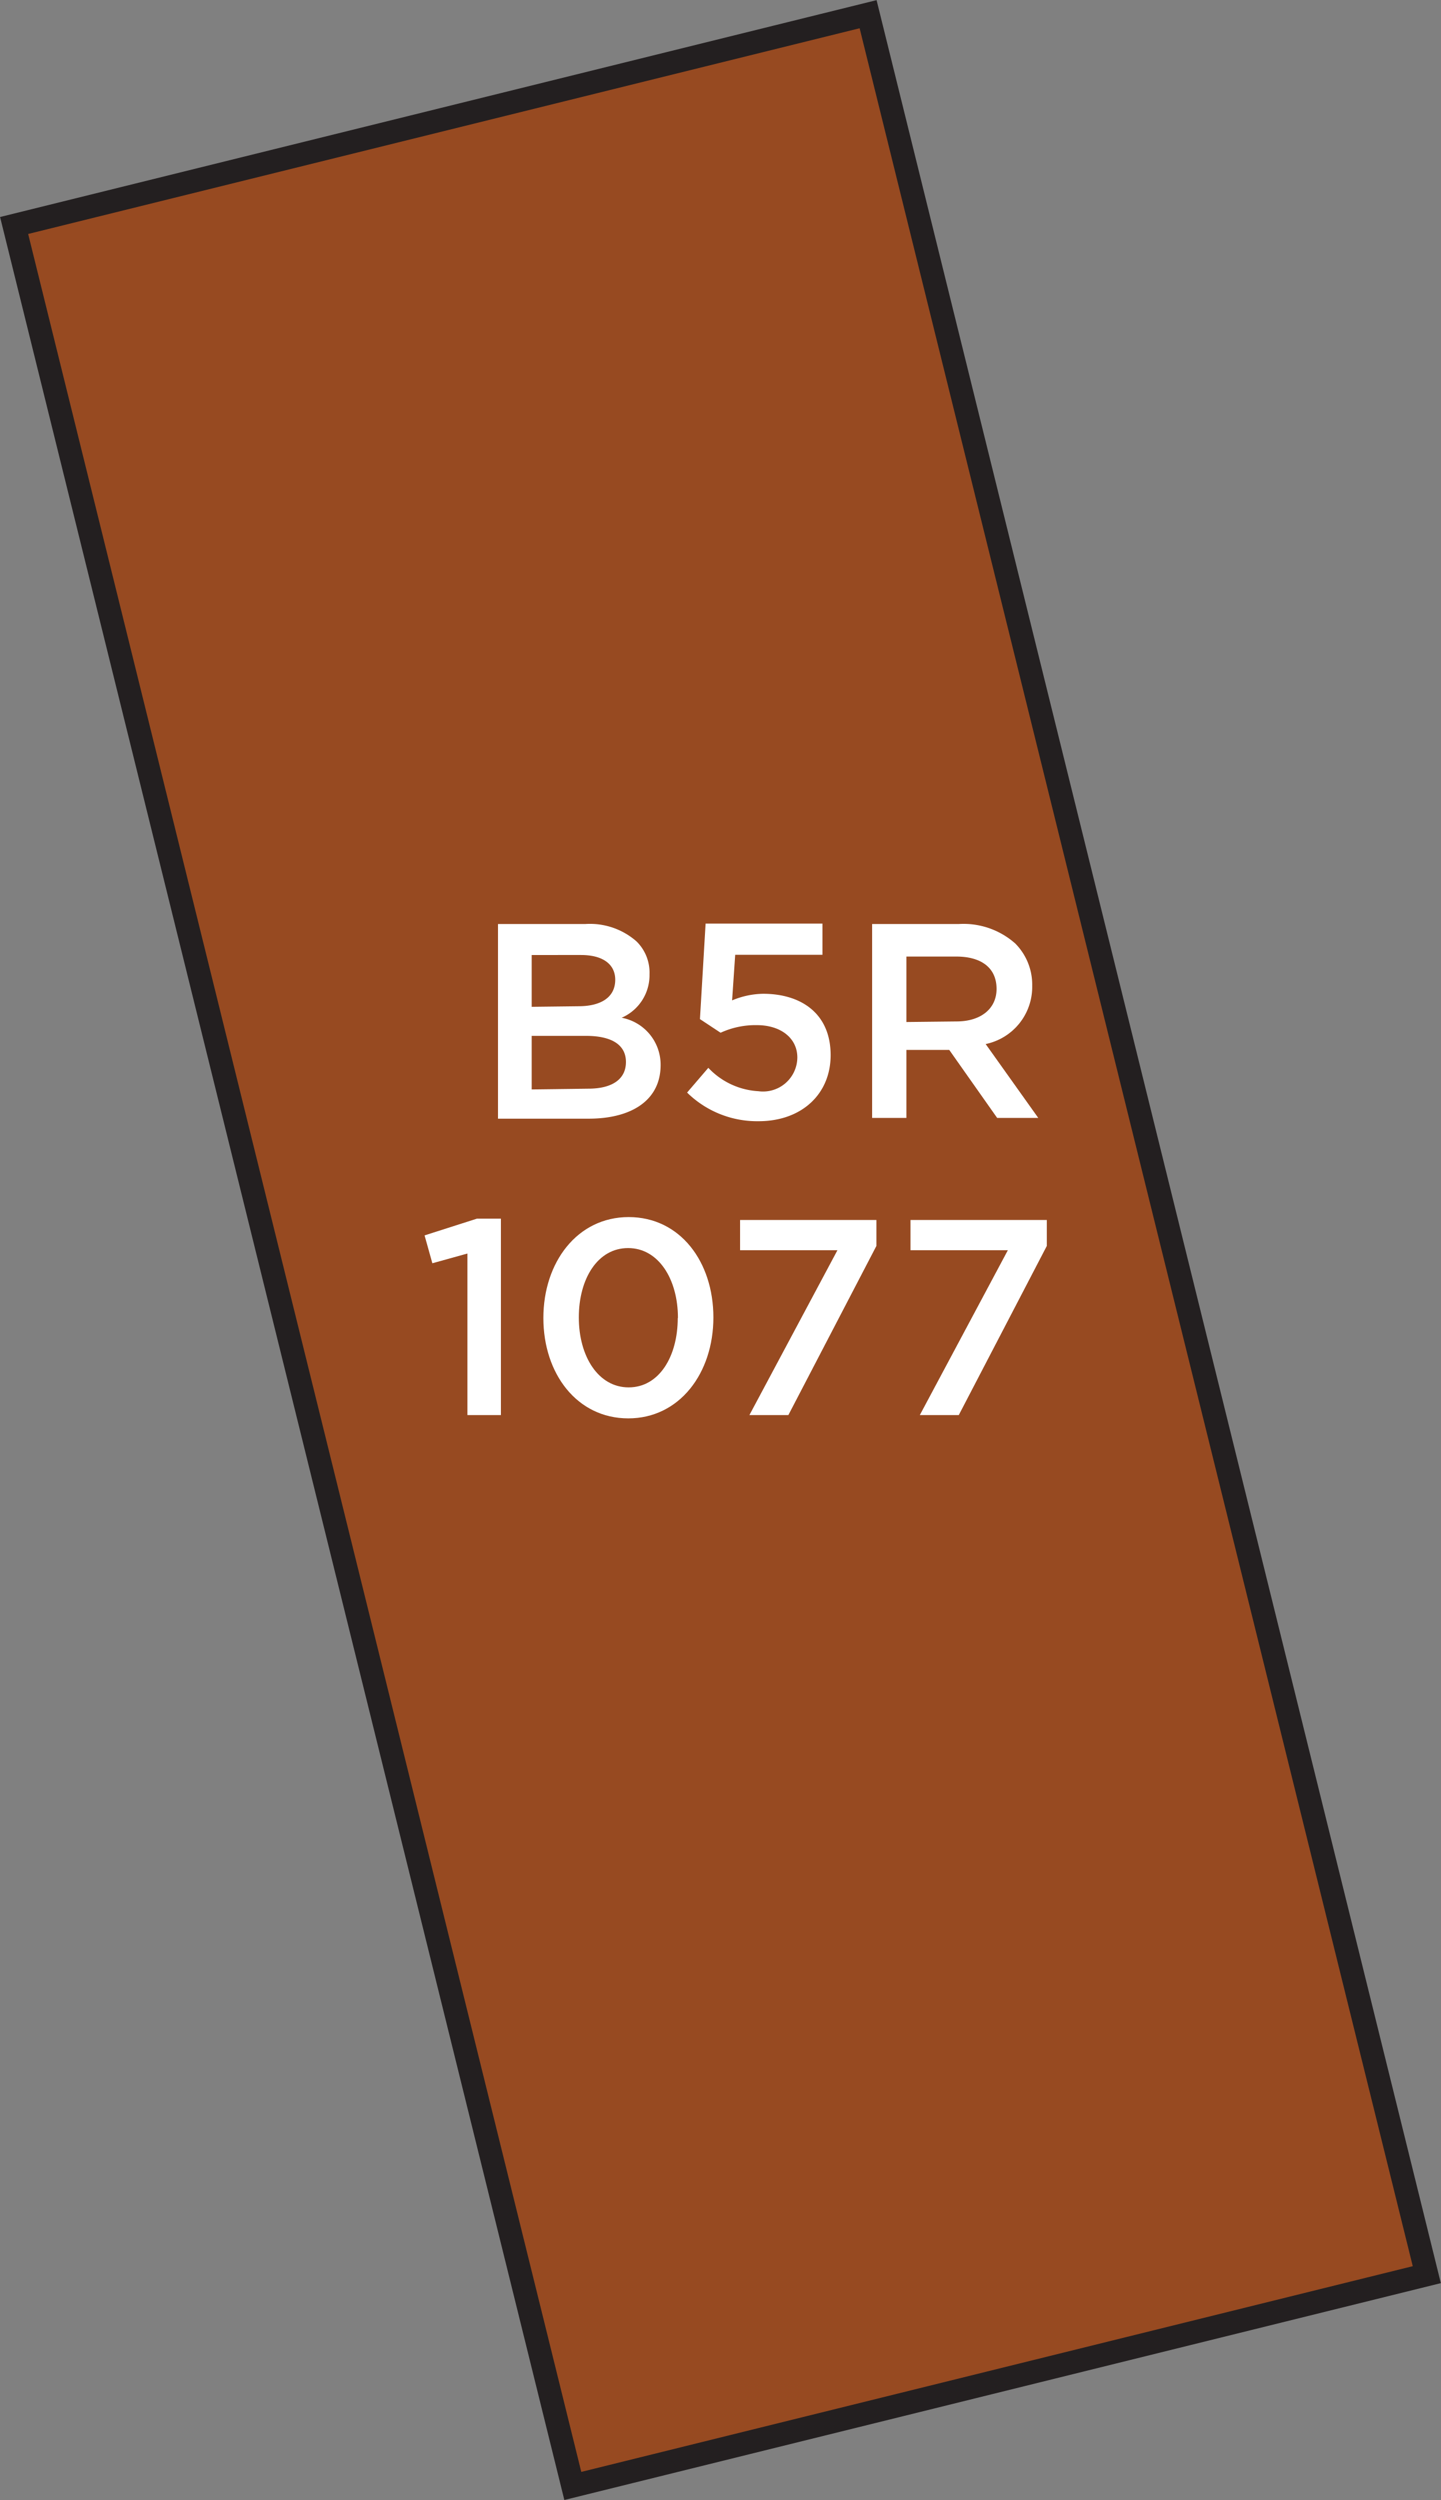 <svg xmlns="http://www.w3.org/2000/svg" width="73.99" height="128.3" viewBox="0 0 73.99 128.3"><rect x="0" y="0" width="73.99" height="128.3" fill="#808080" stroke="none"/><title>1077</title><rect x="14.41" y="4.4" width="45.17" height="119.5" transform="translate(-14.32 10.76) rotate(-13.89)" style="fill:#974a21;stroke:#231f20;stroke-miterlimit:10;stroke-width:1.191px"/><path d="M24,64.33l-1.8.5L21.8,63.4l2.69-.86h1.23V72.62H24Z" style="fill:#fff"/><path d="M27.9,67.64v0c0-2.86,1.74-5.18,4.38-5.18s4.35,2.29,4.35,5.15v0c0,2.86-1.74,5.18-4.37,5.18S27.9,70.5,27.9,67.64Zm6.91,0v0c0-2-1-3.59-2.56-3.59s-2.53,1.57-2.53,3.56v0c0,2,1,3.59,2.56,3.59S34.8,69.62,34.8,67.64Z" style="fill:#fff"/><path d="M43,64.16H38V62.61h7v1.33l-4.52,8.68h-2Z" style="fill:#fff"/><path d="M51.75,64.16h-5V62.61h7v1.33l-4.52,8.68h-2Z" style="fill:#fff"/><path d="M25.57,47.42h4.49a3.62,3.62,0,0,1,2.62.89A2.24,2.24,0,0,1,33.35,50v0a2.38,2.38,0,0,1-1.43,2.23,2.45,2.45,0,0,1,2,2.43v0c0,1.79-1.47,2.75-3.7,2.75H25.57Zm4.13,4.22c1.13,0,1.89-.44,1.89-1.36v0c0-.79-.63-1.27-1.76-1.27H27.3v2.66Zm.51,4.23c1.2,0,1.93-.47,1.93-1.37v0c0-.84-.67-1.34-2.06-1.34H27.3v2.75Z" style="fill:#fff"/><path d="M35.28,56.07l1.09-1.27A3.82,3.82,0,0,0,38.94,56a1.76,1.76,0,0,0,2-1.73v0c0-1-.86-1.66-2.07-1.66A4.28,4.28,0,0,0,37,53l-1.06-.7.29-4.9h6V49H37.75l-.16,2.34A4.27,4.27,0,0,1,39.18,51c1.94,0,3.47,1,3.47,3.15v0c0,2-1.49,3.39-3.7,3.39A5.13,5.13,0,0,1,35.28,56.07Z" style="fill:#fff"/><path d="M44.78,47.42h4.46a4,4,0,0,1,2.89,1A3,3,0,0,1,53,50.58v0a3,3,0,0,1-2.39,3l2.7,3.79H51.2l-2.46-3.49h-2.2v3.49H44.78Zm4.33,5c1.26,0,2.06-.66,2.06-1.67v0c0-1.07-.77-1.66-2.07-1.66H46.54v3.36Z" style="fill:#fff"/></svg>